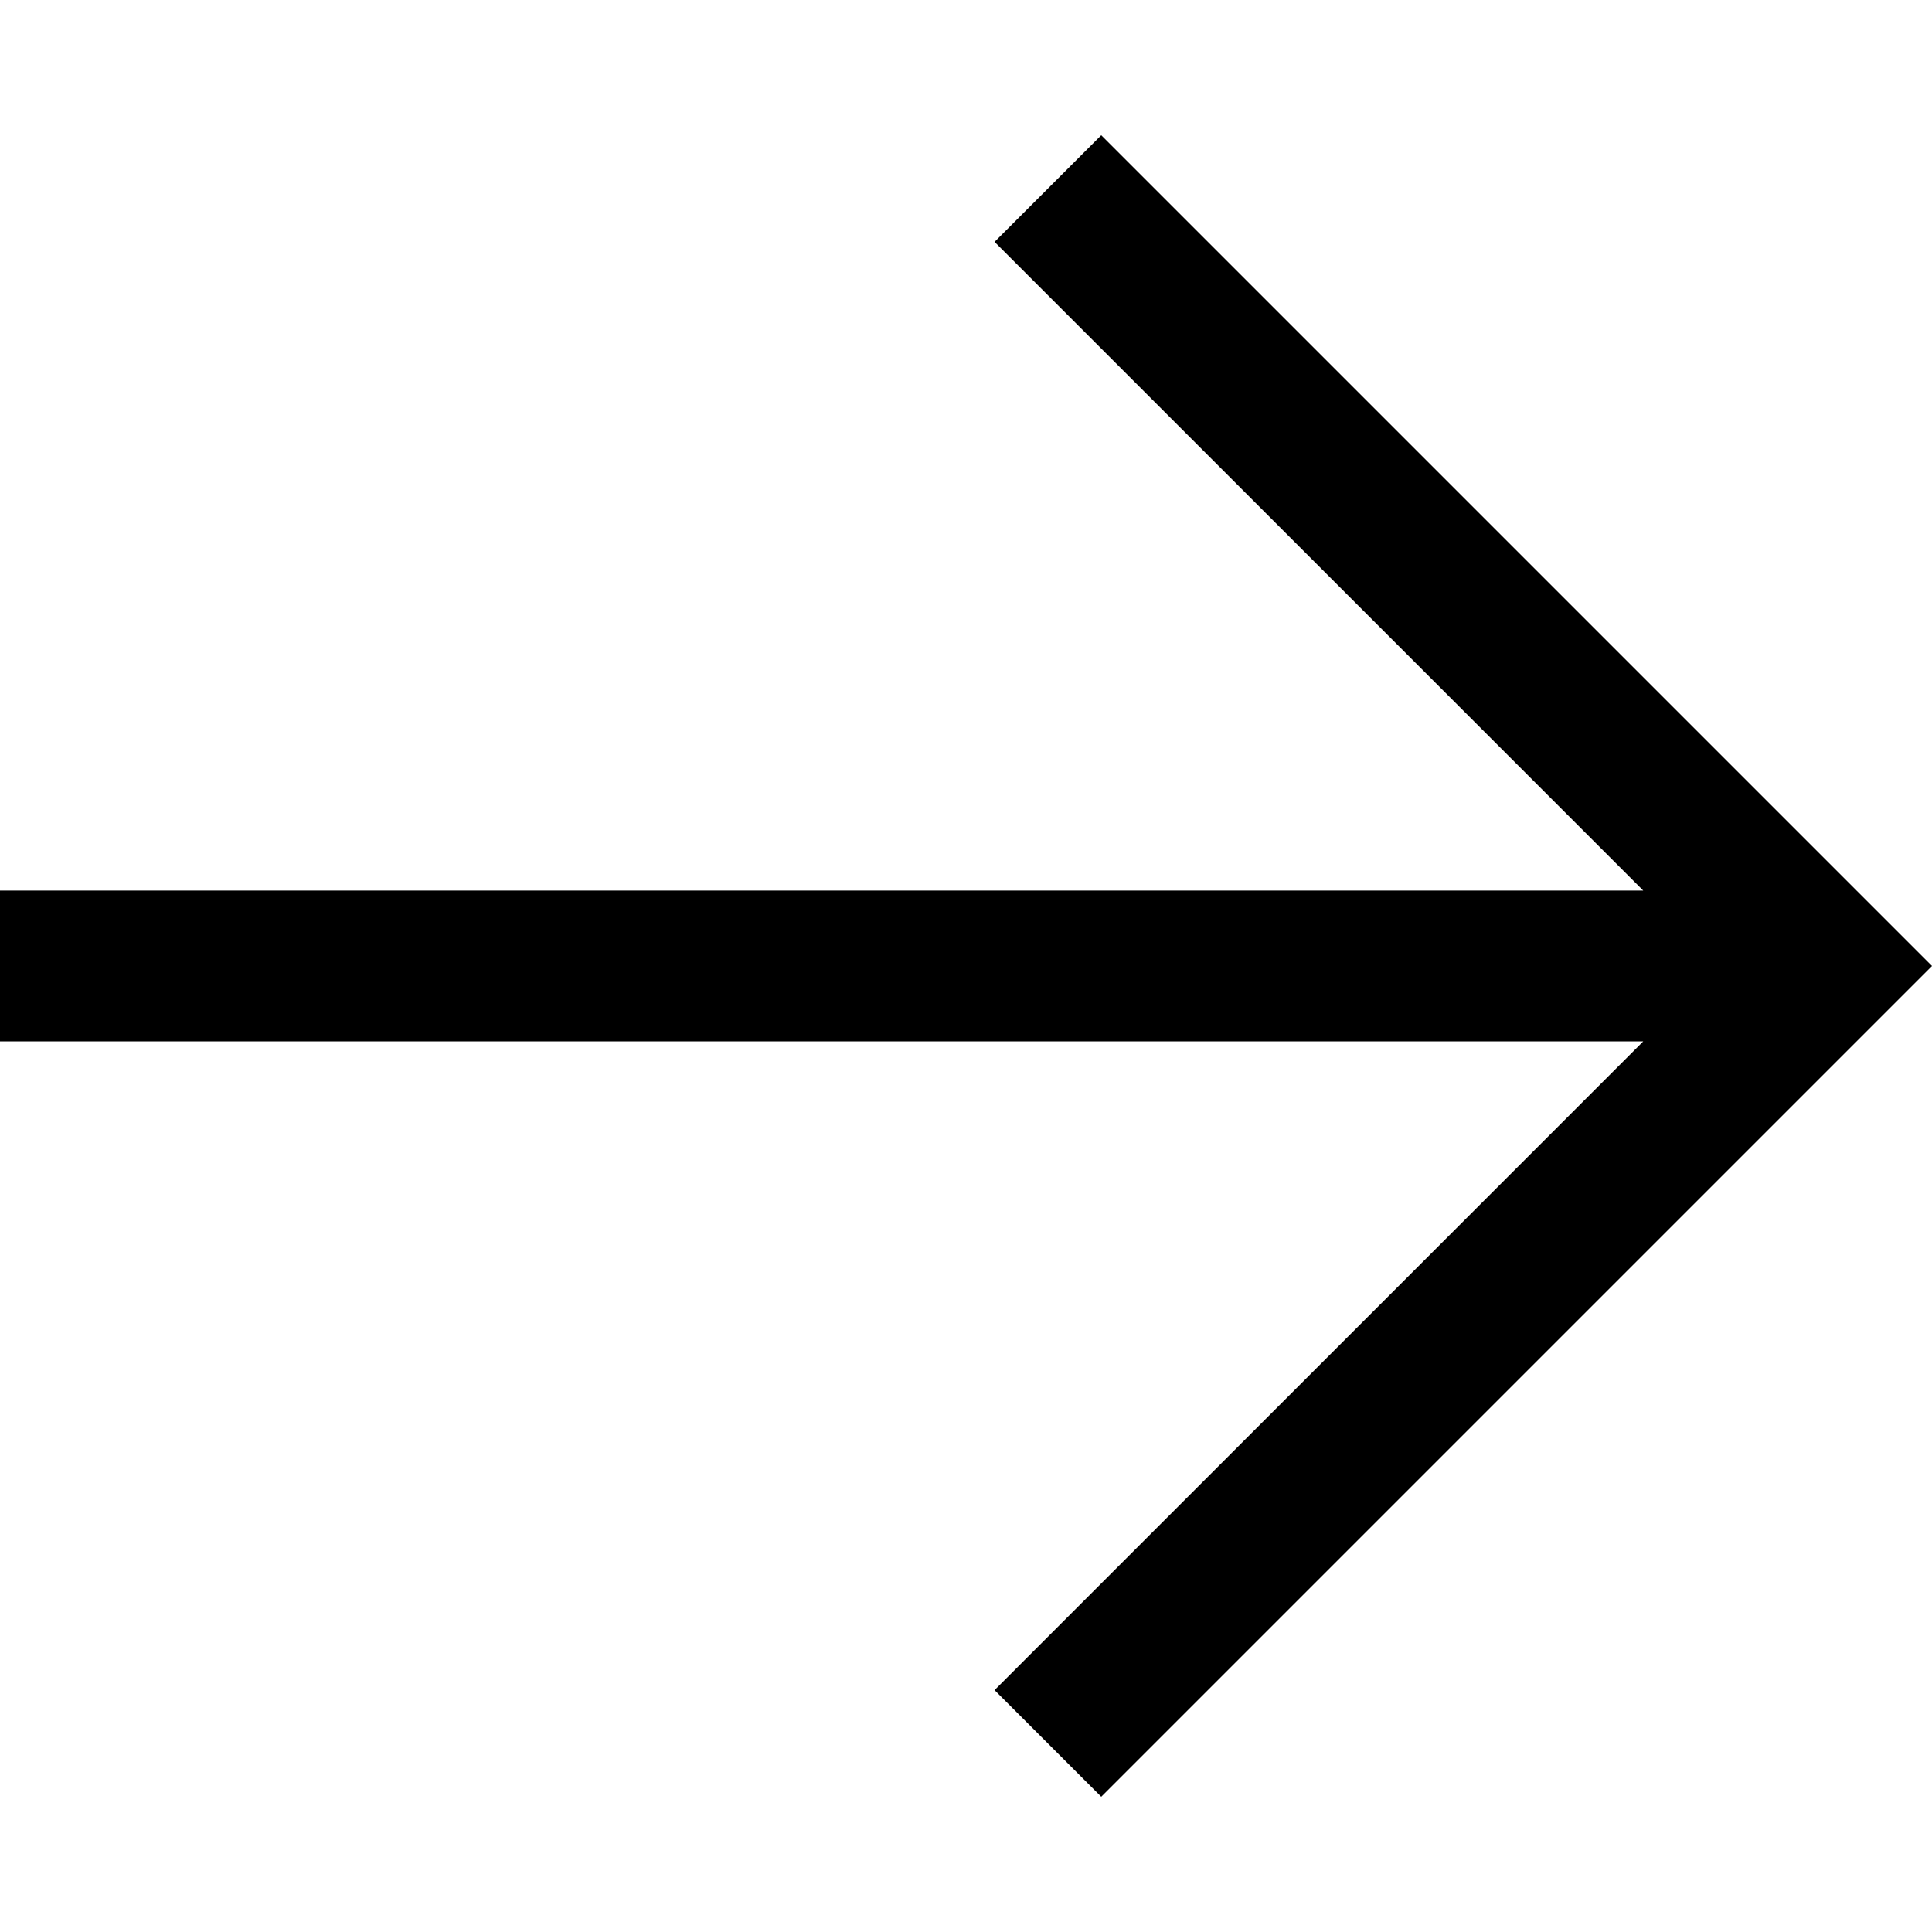 <svg xmlns="http://www.w3.org/2000/svg" width="40" height="40" viewBox="0 0 40 40"><polygon points="22.8 2.8 20.591 5.008 34.021 18.438 0 18.438 0 21.561 34.021 21.561 20.591 34.992 22.8 37.2 40 20 22.8 2.8"/></svg>